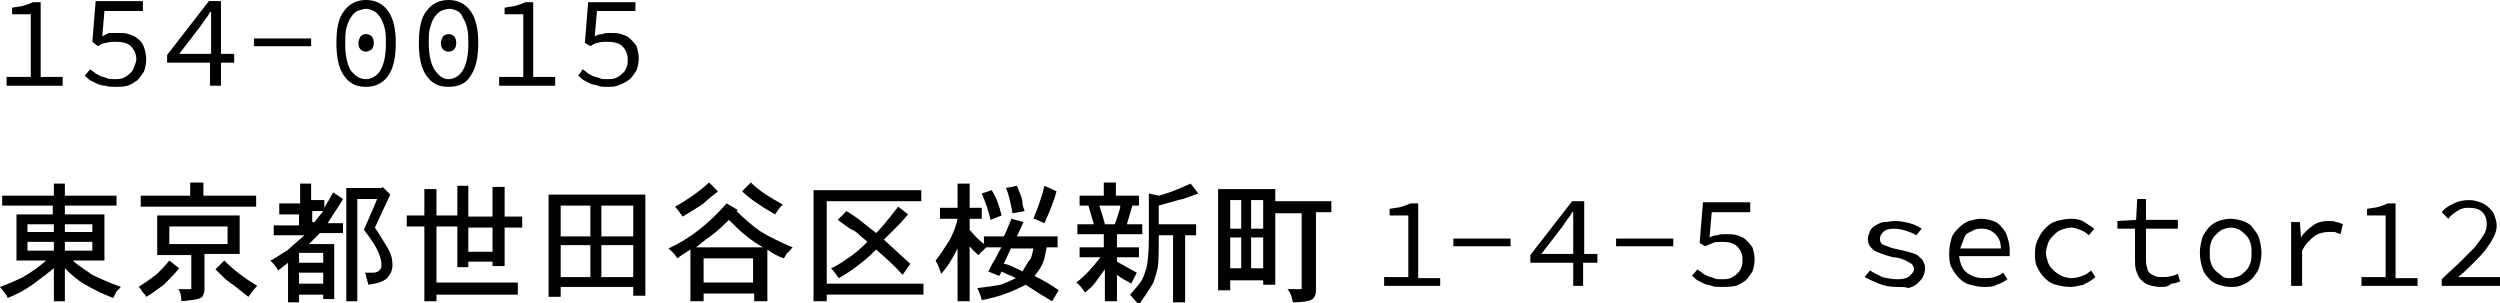 <?xml version="1.0" encoding="utf-8"?>
<!-- Generator: Adobe Illustrator 26.2.1, SVG Export Plug-In . SVG Version: 6.00 Build 0)  -->
<svg version="1.1" id="レイヤー_1" xmlns="http://www.w3.org/2000/svg" xmlns:xlink="http://www.w3.org/1999/xlink" x="0px"
	 y="0px" viewBox="0 0 227.4 27.6" style="enable-background:new 0 0 227.4 27.6;" xml:space="preserve">
<g>
	<path d="M0.6,7.8V7h2.2V1.3H1.1V0.7c0.5-0.1,0.8-0.1,1.1-0.2c0.3-0.1,0.6-0.2,0.8-0.3h0.7V7h2v0.8H0.6z"/>
	<path d="M10.5,7.9c-0.3,0-0.7,0-0.9-0.1C9.3,7.8,9,7.7,8.8,7.6C8.6,7.5,8.4,7.4,8.2,7.3S7.9,7,7.7,6.9l0.5-0.6
		c0.1,0.1,0.3,0.2,0.4,0.3c0.1,0.1,0.3,0.2,0.5,0.3S9.5,7,9.7,7.1s0.4,0.1,0.7,0.1c0.3,0,0.5,0,0.8-0.1c0.2-0.1,0.4-0.2,0.6-0.4
		c0.2-0.2,0.3-0.3,0.4-0.6s0.2-0.5,0.2-0.7c0-0.5-0.2-0.9-0.5-1.2c-0.3-0.3-0.8-0.4-1.4-0.4c-0.3,0-0.6,0-0.8,0.1
		C9.4,3.9,9.2,4,8.9,4.2L8.4,3.8l0.3-3.7h4.3V1H9.5L9.3,3.3C9.5,3.2,9.7,3.1,9.9,3C10.1,3,10.4,3,10.7,3c0.4,0,0.7,0,1,0.1
		c0.3,0.1,0.6,0.2,0.8,0.4C12.8,3.7,13,4,13.1,4.3c0.1,0.3,0.2,0.7,0.2,1.1s-0.1,0.8-0.2,1.1c-0.2,0.3-0.4,0.6-0.6,0.8
		c-0.3,0.2-0.6,0.4-0.9,0.5C11.2,7.9,10.9,7.9,10.5,7.9z"/>
	<path d="M19.1,7.8V5.7h-3.9V5L19,0.1h1.1v4.8h1.2v0.8h-1.2v2.1H19.1z M16.3,4.9h2.9V2.5c0-0.2,0-0.4,0-0.7s0-0.5,0-0.7h-0.1
		c-0.1,0.2-0.2,0.4-0.4,0.6c-0.1,0.2-0.3,0.4-0.4,0.6L16.3,4.9z"/>
	<path d="M23.1,4.2V3.5h5.2v0.7H23.1z"/>
	<path d="M33.3,7.9c-0.9,0-1.5-0.3-2-1c-0.5-0.7-0.7-1.7-0.7-3c0-1.3,0.2-2.3,0.7-2.9c0.5-0.7,1.2-1,2-1s1.5,0.3,2,1
		C35.8,1.7,36,2.7,36,3.9c0,1.3-0.2,2.3-0.7,3C34.8,7.6,34.1,7.9,33.3,7.9z M33.3,7.2c0.5,0,1-0.3,1.3-0.8c0.3-0.5,0.5-1.3,0.5-2.4
		c0-0.6,0-1-0.1-1.4c-0.1-0.4-0.2-0.7-0.4-1C34.4,1.3,34.2,1.1,34,1c-0.2-0.1-0.5-0.2-0.7-0.2S32.8,0.9,32.5,1
		c-0.2,0.1-0.4,0.3-0.6,0.6c-0.2,0.3-0.3,0.6-0.4,1c-0.1,0.4-0.1,0.9-0.1,1.4c0,1.1,0.2,1.9,0.5,2.4C32.3,6.9,32.7,7.2,33.3,7.2z
		 M33.3,4.7c-0.2,0-0.4-0.1-0.5-0.2c-0.1-0.1-0.2-0.3-0.2-0.6c0-0.2,0.1-0.4,0.2-0.6c0.1-0.1,0.3-0.2,0.5-0.2s0.4,0.1,0.5,0.2
		C33.9,3.4,34,3.6,34,3.9c0,0.3-0.1,0.5-0.2,0.6C33.6,4.6,33.5,4.7,33.3,4.7z"/>
	<path d="M40.8,7.9c-0.9,0-1.5-0.3-2-1c-0.5-0.7-0.7-1.7-0.7-3c0-1.3,0.2-2.3,0.7-2.9c0.5-0.7,1.2-1,2-1s1.5,0.3,2,1
		c0.5,0.7,0.7,1.7,0.7,2.9c0,1.3-0.2,2.3-0.7,3C42.4,7.6,41.7,7.9,40.8,7.9z M40.8,7.2c0.5,0,1-0.3,1.3-0.8c0.3-0.5,0.5-1.3,0.5-2.4
		c0-0.6,0-1-0.1-1.4c-0.1-0.4-0.2-0.7-0.4-1C42,1.3,41.8,1.1,41.6,1c-0.2-0.1-0.5-0.2-0.7-0.2S40.3,0.9,40.1,1
		c-0.2,0.1-0.4,0.3-0.6,0.6c-0.2,0.3-0.3,0.6-0.4,1C39,2.9,39,3.4,39,3.9c0,1.1,0.2,1.9,0.5,2.4C39.9,6.9,40.3,7.2,40.8,7.2z
		 M40.8,4.7c-0.2,0-0.4-0.1-0.5-0.2c-0.1-0.1-0.2-0.3-0.2-0.6c0-0.2,0.1-0.4,0.2-0.6c0.1-0.1,0.3-0.2,0.5-0.2s0.4,0.1,0.5,0.2
		c0.1,0.1,0.2,0.3,0.2,0.6c0,0.3-0.1,0.5-0.2,0.6C41.2,4.6,41,4.7,40.8,4.7z"/>
	<path d="M45.4,7.8V7h2.2V1.3h-1.7V0.7c0.5-0.1,0.8-0.1,1.1-0.2c0.3-0.1,0.6-0.2,0.8-0.3h0.7V7h2v0.8H45.4z"/>
	<path d="M55.3,7.9c-0.3,0-0.7,0-0.9-0.1c-0.3-0.1-0.5-0.1-0.7-0.2c-0.2-0.1-0.4-0.2-0.6-0.3c-0.2-0.1-0.3-0.3-0.5-0.4L53,6.3
		c0.1,0.1,0.3,0.2,0.4,0.3c0.1,0.1,0.3,0.2,0.5,0.3s0.4,0.1,0.6,0.2s0.4,0.1,0.7,0.1c0.3,0,0.5,0,0.8-0.1c0.2-0.1,0.4-0.2,0.6-0.4
		c0.2-0.2,0.3-0.3,0.4-0.6c0.1-0.2,0.1-0.5,0.1-0.7c0-0.5-0.2-0.9-0.5-1.2s-0.8-0.4-1.4-0.4c-0.3,0-0.6,0-0.8,0.1
		C54.2,3.9,54,4,53.7,4.2l-0.5-0.3l0.3-3.7h4.3V1h-3.5l-0.2,2.3c0.2-0.1,0.4-0.2,0.7-0.2C55,3,55.2,3,55.5,3c0.4,0,0.7,0,1,0.1
		c0.3,0.1,0.6,0.2,0.8,0.4c0.2,0.2,0.4,0.4,0.6,0.7c0.1,0.3,0.2,0.7,0.2,1.1s-0.1,0.8-0.2,1.1c-0.2,0.3-0.4,0.6-0.6,0.8
		c-0.3,0.2-0.6,0.4-0.9,0.5C56,7.9,55.7,7.9,55.3,7.9z"/>
	<path d="M4.9,17.8v-1.1h1v1.1h4.7v0.9H5.9v0.8h3.6v4.2H6.6c0.6,0.5,1.2,0.9,1.8,1.3c0.6,0.3,1.5,0.7,2.6,1.1
		c-0.2,0.2-0.3,0.3-0.4,0.4c-0.1,0.2-0.2,0.4-0.3,0.6c-1.1-0.4-2-0.9-2.7-1.3c-0.5-0.3-1.1-0.8-1.7-1.4v3h-1v-3
		c-1,0.8-1.7,1.3-2.1,1.6c-0.6,0.4-1.3,0.8-2.1,1.1c-0.1-0.3-0.4-0.6-0.7-1c0.8-0.3,1.5-0.6,2.1-0.9c0.7-0.4,1.4-0.9,2.1-1.5H1.5
		v-4.2h3.3v-0.8H0.2v-0.9H4.9z M4.9,21.1v-0.7H2.5v0.7H4.9z M4.9,22.9V22H2.5v0.8H4.9z M8.4,21.1v-0.7H5.9v0.7H8.4z M8.4,22.9V22
		H5.9v0.8H8.4z"/>
	<path d="M13.3,27c-0.1-0.2-0.2-0.3-0.3-0.4s-0.1-0.2-0.2-0.3s-0.1-0.2-0.2-0.2c0.8-0.5,1.3-0.9,1.7-1.2c0.3-0.3,0.7-0.7,1.1-1.2
		l0.9,0.7c-0.5,0.6-1,1.1-1.4,1.5C14.2,26.4,13.7,26.8,13.3,27z M17.3,17.8v-1.2h1.2v1.2h4.8v1H12.8v-1H17.3z M14.3,23.1v-3.5h7.5
		v3.5h-3.2v3.2c0,0.3-0.1,0.5-0.2,0.7c-0.2,0.2-0.8,0.3-1.9,0.4c0-0.5-0.1-0.9-0.3-1.1h1.1c0.1,0,0.1,0,0.1,0s0-0.1,0-0.2v-2.9H14.3
		z M20.7,22.2v-1.6h-5.3v1.6H20.7z M23.4,26c-0.3,0.3-0.6,0.7-0.8,1c-0.7-0.5-1.2-1-1.7-1.3c-0.3-0.2-0.7-0.6-1.3-1.2l0.8-0.8
		C21.4,24.7,22.4,25.4,23.4,26z"/>
	<path d="M27.3,18.2v-1.5h1v1.5h1.2v0.7c0.3-0.5,0.6-1,0.8-1.4l0.9,0.6c-0.4,0.7-0.9,1.4-1.4,2.2h1.4v0.9h-2.1c-0.4,0.4-0.7,0.7-1,1
		h2.3v5h-1v-0.4h-2.2v0.7h-1v-3.6l-0.9,0.7c-0.1-0.2-0.3-0.5-0.7-0.9c0.6-0.3,1.1-0.7,1.5-0.9c0.2-0.2,0.8-0.7,1.6-1.4h-2.8v-0.9
		h2.3v-1h-1.8v-1H27.3z M29.4,23.9V23h-2.2v0.9H29.4z M29.4,25.8v-1h-2.2v1H29.4z M28.6,20.2l0.8-1h-1v1H28.6z M31.5,17.1h3.2
		l0.1-0.1l0.7,0.7l-1.4,3c0.6,0.9,1,1.6,1.3,2.1c0.2,0.4,0.3,0.8,0.3,1.3c0,0.5-0.2,0.9-0.5,1.2c-0.3,0.3-0.9,0.5-1.7,0.6
		c0-0.2-0.1-0.3-0.1-0.4s-0.1-0.2-0.1-0.4s-0.1-0.2-0.1-0.3H34c0.2,0,0.4-0.1,0.5-0.2c0.1-0.1,0.2-0.2,0.2-0.5
		c0-0.8-0.5-1.8-1.6-3.2c0.7-1.6,1.1-2.5,1.2-2.8h-1.8v9.3h-1V17.1z"/>
	<path d="M41.6,19.7v-2.8h1v2.8h2.2V17h1.1v2.7h1.6v1h-1.6v3.5h-1.1v-0.4h-2.2v0.5h-1v-3.7h-1.9v5.1h7.4v1.1h-7.4v0.6h-1.1v-6.8H37
		v-1h1.6v-2.4h1.1v2.4H41.6z M44.8,22.9v-2.2h-2.2v2.2H44.8z"/>
	<path d="M49.9,27v-9.3h8.8v9.2h-1.1v-0.8H51V27H49.9z M53.7,21.5v-2.8H51v2.8H53.7z M53.7,25.2v-2.9H51v2.9H53.7z M57.6,21.5v-2.8
		h-2.9v2.8H57.6z M57.6,25.2v-2.9h-2.9v2.9H57.6z"/>
	<path d="M66.1,18.5l1,0.6l-0.1,0.1c0.7,0.7,1.4,1.3,2.1,1.8c0.8,0.5,1.8,1,3,1.5c-0.3,0.3-0.4,0.5-0.5,0.5
		c-0.1,0.2-0.2,0.3-0.3,0.5c-0.6-0.2-1.1-0.5-1.5-0.8v4.7h-1.2v-0.7H64v0.7h-1.2v-4.7c-0.8,0.5-1.2,0.8-1.2,0.8
		c-0.1-0.2-0.3-0.5-0.8-0.9C62.8,21.7,64.5,20.3,66.1,18.5z M62.1,19.7c-0.3-0.4-0.5-0.7-0.7-0.9c0.9-0.5,2-1.2,3.1-2.2l0.8,0.8
		c-0.3,0.3-0.8,0.6-1.3,1.1C63.6,18.8,62.9,19.2,62.1,19.7z M66.3,20c-0.8,0.8-1.4,1.3-1.7,1.5c-0.6,0.4-1,0.8-1.3,1h6.1
		c-0.5-0.3-1-0.6-1.6-1.1C67.3,21,66.8,20.5,66.3,20z M68.5,25.7v-2.2H64v2.2H68.5z M71.2,18.6c-0.3,0.3-0.5,0.6-0.7,0.9
		c-1.4-0.8-2.4-1.5-3-2.1l0.8-0.8C69.1,17.4,70.1,18,71.2,18.6z"/>
	<path d="M74,27.4V17.3h9.8v1h-8.6v7.5h8.8v1h-8.8v0.6H74z M82.6,19.5l-0.7,0.8l-1.5,1.5l2.4,2.2L82.1,25c-0.7-0.8-1.5-1.5-2.4-2.3
		c-0.7,0.7-1.2,1.1-1.6,1.4c-0.5,0.4-1.1,0.8-1.8,1.2c-0.3-0.4-0.5-0.7-0.7-0.9c0.7-0.3,1.2-0.7,1.8-1.1c0.3-0.2,0.9-0.7,1.5-1.3
		c-0.2-0.2-0.5-0.4-0.8-0.7c-0.3-0.3-0.6-0.4-0.8-0.5L76.2,20l0.8-0.8c0.8,0.5,1.2,0.8,1.3,0.9l1.4,1.1c0.3-0.3,1-1.1,2-2.4
		L82.6,19.5z"/>
	<path d="M87.1,18.9v-2.2h1.1v2.2h1.1v1h-1.1v1c0.4,0.5,0.8,0.9,1.3,1.3v-0.7h1.8c0.2-0.3,0.4-0.9,0.7-1.6l1.1,0.3l-0.6,1.3h3.7v1
		h-1c-0.1,0.6-0.2,1.1-0.3,1.3c-0.1,0.3-0.3,0.7-0.8,1.3c0.8,0.4,1.5,0.8,2.2,1.3l-0.6,1c-0.7-0.4-1.5-0.9-2.4-1.5
		c-0.6,0.3-1.2,0.6-1.8,0.8c-0.5,0.2-1.2,0.4-2.2,0.6c-0.1-0.4-0.2-0.7-0.4-1.1c0.9-0.1,1.6-0.2,2.1-0.3c0.3-0.1,0.8-0.3,1.4-0.6
		c-0.1-0.1-0.5-0.2-1.3-0.6l-0.2,0.4l-1-0.4c0.2-0.4,0.4-0.8,0.6-1.1c0.2-0.4,0.4-0.8,0.6-1.1h-1.4L89,23.2
		c-0.1-0.1-0.4-0.3-0.8-0.8v5h-1.1v-4.8c-0.5,1-1,1.8-1.5,2.3c-0.1-0.3-0.2-0.7-0.5-1.2c0.5-0.6,0.9-1.3,1.3-1.9
		c0.3-0.6,0.6-1.3,0.7-1.9h-1.6v-1H87.1z M89.3,17.6l0.9-0.3c0.4,0.6,0.7,1.4,0.9,2.3l-1,0.4C89.9,19.1,89.6,18.3,89.3,17.6z
		 M92,22.5L91.3,24c0.2,0,0.5,0.1,0.9,0.3s0.7,0.3,0.8,0.4c0.3-0.5,0.5-0.9,0.7-1.1c0.1-0.1,0.2-0.5,0.3-1H92z M91.5,17.1l1-0.2
		l0.4,1c0,0.1,0.1,0.2,0.1,0.5s0.1,0.5,0.2,0.8l-1.1,0.2C91.9,18.3,91.7,17.5,91.5,17.1z M95,20.3c-0.5-0.2-0.8-0.4-1-0.4
		c0.3-0.8,0.7-1.7,1-3l1.1,0.5C95.9,18.2,95.5,19.2,95,20.3z"/>
	<path d="M100.4,17.8v-1.2h1.1v1.2h2.1v0.9H103l-0.5,1.7h1.4v0.9h-2.3v1.2h2v0.9h-2v0.4c0.5,0.3,1.1,0.6,1.8,1l-0.5,1
		c-0.3-0.2-0.8-0.4-1.3-0.8v2.4h-1.1v-2.9c-0.3,0.4-0.6,0.8-0.8,1.1c-0.2,0.3-0.5,0.6-1,1c-0.3-0.4-0.5-0.7-0.8-0.9
		c0.8-0.6,1.5-1.4,2.2-2.3h-1.9v-0.9h2.2v-1.2H98v-0.9h1.5L99,18.7h-0.8v-0.9H100.4z M101.9,18.7H100c0.3,1,0.5,1.6,0.5,1.7h0.9
		c0.2-0.5,0.3-0.9,0.4-1.2C101.9,18.9,101.9,18.8,101.9,18.7z M105.4,18.7v1.7h3.4v1h-1v6.1h-1.1v-6.1h-1.3c0,1.4,0,2.4-0.1,3
		c-0.2,0.7-0.3,1.2-0.5,1.5c-0.3,0.5-0.7,1.1-1.2,1.8c-0.2-0.2-0.5-0.5-0.8-0.9c0.5-0.6,0.9-1,1.1-1.4c0.2-0.4,0.3-0.8,0.4-1.1
		c0.1-0.5,0.2-1.4,0.2-2.6l0-4.1l0.9,0.2c0.8-0.2,1.8-0.6,2.9-1.1l0.7,0.9l-1.4,0.5C107.5,18.1,106.8,18.3,105.4,18.7z"/>
	<path d="M110.8,26.3v-9.1h5.2v1.1h5.1v1h-1.4v7.1c0,0.4-0.1,0.6-0.3,0.8c-0.3,0.2-0.9,0.3-1.8,0.3c-0.1-0.5-0.2-0.9-0.5-1.2h1.2
		c0.1,0,0.1,0,0.1,0s0-0.1,0-0.1v-6.8H116v6.5h-1.1v-0.4h-3v0.9H110.8z M112.9,20.8v-2.6h-1v2.6H112.9z M112.9,24.4v-2.8h-1v2.8
		H112.9z M114.9,20.8v-2.6h-1.1v2.6H114.9z M114.9,24.4v-2.8h-1.1v2.8H114.9z"/>
	<path d="M125.9,26v-0.8h2.2v-5.6h-1.7v-0.6c0.5-0.1,0.8-0.1,1.1-0.2c0.3-0.1,0.6-0.2,0.8-0.3h0.7v6.8h2V26H125.9z"/>
	<path d="M132.2,22.4v-0.7h5.2v0.7H132.2z"/>
	<path d="M143.1,26v-2.1h-3.9v-0.7l3.8-4.9h1.1v4.8h1.2v0.8H144V26H143.1z M140.2,23.1h2.9v-2.4c0-0.2,0-0.4,0-0.7s0-0.5,0-0.7h-0.1
		c-0.1,0.2-0.2,0.4-0.4,0.6c-0.1,0.2-0.3,0.4-0.4,0.6L140.2,23.1z"/>
	<path d="M147,22.4v-0.7h5.2v0.7H147z"/>
	<path d="M156.6,26.1c-0.3,0-0.7,0-0.9-0.1c-0.3-0.1-0.5-0.1-0.7-0.2c-0.2-0.1-0.4-0.2-0.6-0.3c-0.2-0.1-0.3-0.3-0.5-0.4l0.5-0.6
		c0.1,0.1,0.3,0.2,0.4,0.3c0.1,0.1,0.3,0.2,0.5,0.3s0.4,0.1,0.6,0.2s0.4,0.1,0.7,0.1c0.3,0,0.5,0,0.8-0.1c0.2-0.1,0.4-0.2,0.6-0.4
		c0.2-0.2,0.3-0.3,0.4-0.6c0.1-0.2,0.1-0.5,0.1-0.7c0-0.5-0.2-0.9-0.5-1.2s-0.8-0.4-1.4-0.4c-0.3,0-0.6,0-0.8,0.1
		c-0.2,0.1-0.5,0.2-0.7,0.3l-0.5-0.3l0.3-3.7h4.3v0.9h-3.5l-0.2,2.3c0.2-0.1,0.4-0.2,0.7-0.2c0.2-0.1,0.5-0.1,0.8-0.1
		c0.4,0,0.7,0,1,0.1c0.3,0.1,0.6,0.2,0.8,0.4c0.2,0.2,0.4,0.4,0.6,0.7c0.1,0.3,0.2,0.7,0.2,1.1s-0.1,0.8-0.2,1.1
		c-0.2,0.3-0.4,0.6-0.6,0.8c-0.3,0.2-0.6,0.4-0.9,0.5C157.4,26.1,157,26.1,156.6,26.1z"/>
	<path d="M172.5,26.1c-0.6,0-1.1-0.1-1.6-0.3c-0.5-0.2-0.9-0.4-1.3-0.6l0.5-0.6c0.3,0.2,0.7,0.4,1.1,0.6c0.4,0.1,0.9,0.2,1.4,0.2
		c0.5,0,0.9-0.1,1.1-0.3c0.2-0.2,0.4-0.4,0.4-0.6c0-0.1,0-0.2-0.1-0.3c0-0.1-0.1-0.2-0.3-0.3s-0.3-0.2-0.6-0.3
		c-0.2-0.1-0.6-0.2-0.9-0.2c-0.8-0.2-1.3-0.4-1.7-0.6c-0.4-0.3-0.6-0.6-0.6-1.1c0-0.2,0.1-0.4,0.2-0.7c0.1-0.2,0.3-0.4,0.5-0.5
		s0.5-0.3,0.8-0.3s0.6-0.1,1-0.1c0.4,0,0.9,0.1,1.3,0.2s0.8,0.3,1.1,0.5l-0.5,0.6c-0.3-0.2-0.6-0.3-0.9-0.4s-0.7-0.2-1.1-0.2
		c-0.5,0-0.8,0.1-1,0.3s-0.3,0.4-0.3,0.6c0,0.3,0.1,0.5,0.4,0.6c0.3,0.1,0.7,0.3,1.3,0.4c0.5,0.1,0.9,0.2,1.2,0.3
		c0.3,0.1,0.6,0.2,0.7,0.4c0.2,0.1,0.3,0.3,0.4,0.5c0.1,0.2,0.1,0.4,0.1,0.6c0,0.2-0.1,0.5-0.2,0.7s-0.3,0.4-0.5,0.6
		s-0.5,0.3-0.8,0.4C173.3,26.1,173,26.1,172.5,26.1z"/>
	<path d="M180.4,26.1c-0.4,0-0.8-0.1-1.2-0.2c-0.4-0.1-0.7-0.3-1-0.6s-0.5-0.6-0.7-1s-0.2-0.8-0.2-1.3c0-0.5,0.1-0.9,0.2-1.3
		s0.4-0.7,0.7-1c0.3-0.3,0.6-0.5,0.9-0.6c0.4-0.1,0.7-0.2,1.1-0.2c0.4,0,0.8,0.1,1.1,0.2s0.6,0.3,0.8,0.6c0.2,0.2,0.4,0.5,0.5,0.9
		c0.1,0.3,0.2,0.7,0.2,1.1c0,0.1,0,0.2,0,0.3c0,0.1,0,0.2,0,0.3h-4.6c0.1,0.7,0.3,1.2,0.7,1.5c0.4,0.3,0.9,0.5,1.5,0.5
		c0.4,0,0.7,0,1-0.1s0.6-0.2,0.8-0.4l0.4,0.6c-0.3,0.2-0.6,0.4-1,0.5C181.3,26.1,180.9,26.1,180.4,26.1z M180.3,20.8
		c-0.2,0-0.5,0-0.7,0.1s-0.4,0.2-0.6,0.3c-0.2,0.1-0.3,0.3-0.4,0.6s-0.2,0.5-0.3,0.8h3.7c0-0.6-0.2-1-0.5-1.3S180.8,20.8,180.3,20.8
		z"/>
	<path d="M188.3,26.1c-0.5,0-0.9-0.1-1.3-0.2c-0.4-0.1-0.7-0.3-1-0.6c-0.3-0.3-0.5-0.6-0.7-1s-0.2-0.8-0.2-1.3
		c0-0.5,0.1-0.9,0.3-1.3c0.2-0.4,0.4-0.7,0.7-1s0.6-0.5,1-0.6c0.4-0.1,0.8-0.2,1.3-0.2c0.5,0,0.9,0.1,1.2,0.3s0.6,0.4,0.9,0.6
		l-0.5,0.6c-0.2-0.2-0.5-0.4-0.8-0.5c-0.3-0.1-0.5-0.2-0.8-0.2c-0.3,0-0.6,0.1-0.9,0.2s-0.5,0.3-0.7,0.5s-0.4,0.4-0.5,0.7
		c-0.1,0.3-0.2,0.6-0.2,0.9s0.1,0.6,0.2,0.9c0.1,0.3,0.3,0.5,0.5,0.7c0.2,0.2,0.4,0.3,0.7,0.5c0.3,0.1,0.6,0.2,0.9,0.2
		c0.4,0,0.7-0.1,1-0.2c0.3-0.1,0.6-0.3,0.8-0.5l0.4,0.6c-0.3,0.3-0.7,0.5-1.1,0.7C189.1,26,188.7,26.1,188.3,26.1z"/>
	<path d="M196.5,26.1c-0.4,0-0.8-0.1-1.1-0.2c-0.3-0.1-0.5-0.3-0.7-0.5c-0.2-0.2-0.3-0.5-0.4-0.8s-0.1-0.6-0.1-1v-2.8h-1.6v-0.7
		l1.7-0.1l0.1-1.9h0.8v1.9h2.9v0.8h-2.9v2.8c0,0.3,0,0.5,0.1,0.7c0,0.2,0.1,0.4,0.2,0.5c0.1,0.1,0.3,0.2,0.5,0.3
		c0.2,0.1,0.4,0.1,0.7,0.1s0.5,0,0.8-0.1c0.2,0,0.4-0.1,0.6-0.2l0.2,0.7c-0.3,0.1-0.5,0.2-0.8,0.2C197.2,26.1,196.9,26.1,196.5,26.1
		z"/>
	<path d="M202.9,26.1c-0.4,0-0.8-0.1-1.1-0.2c-0.3-0.1-0.7-0.3-0.9-0.6c-0.3-0.3-0.5-0.6-0.6-1s-0.2-0.8-0.2-1.3
		c0-0.5,0.1-0.9,0.2-1.3s0.4-0.7,0.6-1c0.3-0.3,0.6-0.5,0.9-0.6c0.3-0.1,0.7-0.2,1.1-0.2c0.4,0,0.8,0.1,1.1,0.2
		c0.3,0.1,0.7,0.3,0.9,0.6s0.5,0.6,0.6,1s0.2,0.8,0.2,1.3c0,0.5-0.1,0.9-0.2,1.3s-0.4,0.7-0.6,1c-0.3,0.3-0.6,0.5-0.9,0.6
		C203.6,26.1,203.3,26.1,202.9,26.1z M202.9,25.3c0.3,0,0.5-0.1,0.8-0.2c0.2-0.1,0.4-0.3,0.6-0.5s0.3-0.4,0.4-0.7
		c0.1-0.3,0.1-0.6,0.1-0.9s0-0.6-0.1-0.9c-0.1-0.3-0.2-0.5-0.4-0.7s-0.4-0.4-0.6-0.5c-0.2-0.1-0.5-0.2-0.8-0.2
		c-0.3,0-0.5,0.1-0.8,0.2c-0.2,0.1-0.4,0.3-0.6,0.5s-0.3,0.4-0.4,0.7c-0.1,0.3-0.1,0.6-0.1,0.9s0,0.6,0.1,0.9
		c0.1,0.3,0.2,0.5,0.4,0.7s0.4,0.3,0.6,0.5C202.3,25.3,202.6,25.3,202.9,25.3z"/>
	<path d="M208.4,26v-5.8h0.8l0.1,1.4h0c0.3-0.5,0.7-0.8,1.1-1.1c0.4-0.3,0.9-0.4,1.5-0.4c0.2,0,0.4,0,0.6,0.1c0.2,0,0.4,0.1,0.6,0.2
		l-0.2,0.9c-0.2-0.1-0.4-0.1-0.5-0.2c-0.1,0-0.3,0-0.6,0c-0.4,0-0.9,0.1-1.3,0.4s-0.8,0.7-1.1,1.3V26H208.4z"/>
	<path d="M214.8,26v-0.8h2.2v-5.6h-1.7v-0.6c0.5-0.1,0.8-0.1,1.1-0.2c0.3-0.1,0.6-0.2,0.8-0.3h0.7v6.8h2V26H214.8z"/>
	<path d="M222.1,26v-0.6c0.6-0.6,1.2-1.1,1.7-1.6c0.5-0.5,0.9-0.9,1.3-1.3c0.3-0.4,0.6-0.8,0.8-1.1s0.3-0.7,0.3-1
		c0-0.4-0.1-0.8-0.4-1.1c-0.3-0.3-0.7-0.4-1.3-0.4c-0.4,0-0.7,0.1-1,0.3c-0.3,0.2-0.6,0.4-0.8,0.7l-0.6-0.6c0.3-0.4,0.7-0.6,1.1-0.8
		c0.4-0.2,0.9-0.3,1.4-0.3c0.4,0,0.7,0.1,1,0.2c0.3,0.1,0.6,0.3,0.8,0.5c0.2,0.2,0.4,0.4,0.5,0.7s0.2,0.6,0.2,0.9
		c0,0.4-0.1,0.7-0.3,1.1s-0.4,0.7-0.7,1.1c-0.3,0.4-0.7,0.8-1.1,1.2c-0.4,0.4-0.9,0.9-1.4,1.3c0.2,0,0.5,0,0.7,0c0.2,0,0.5,0,0.7,0
		h2.5V26H222.1z"/>
</g>
</svg>
